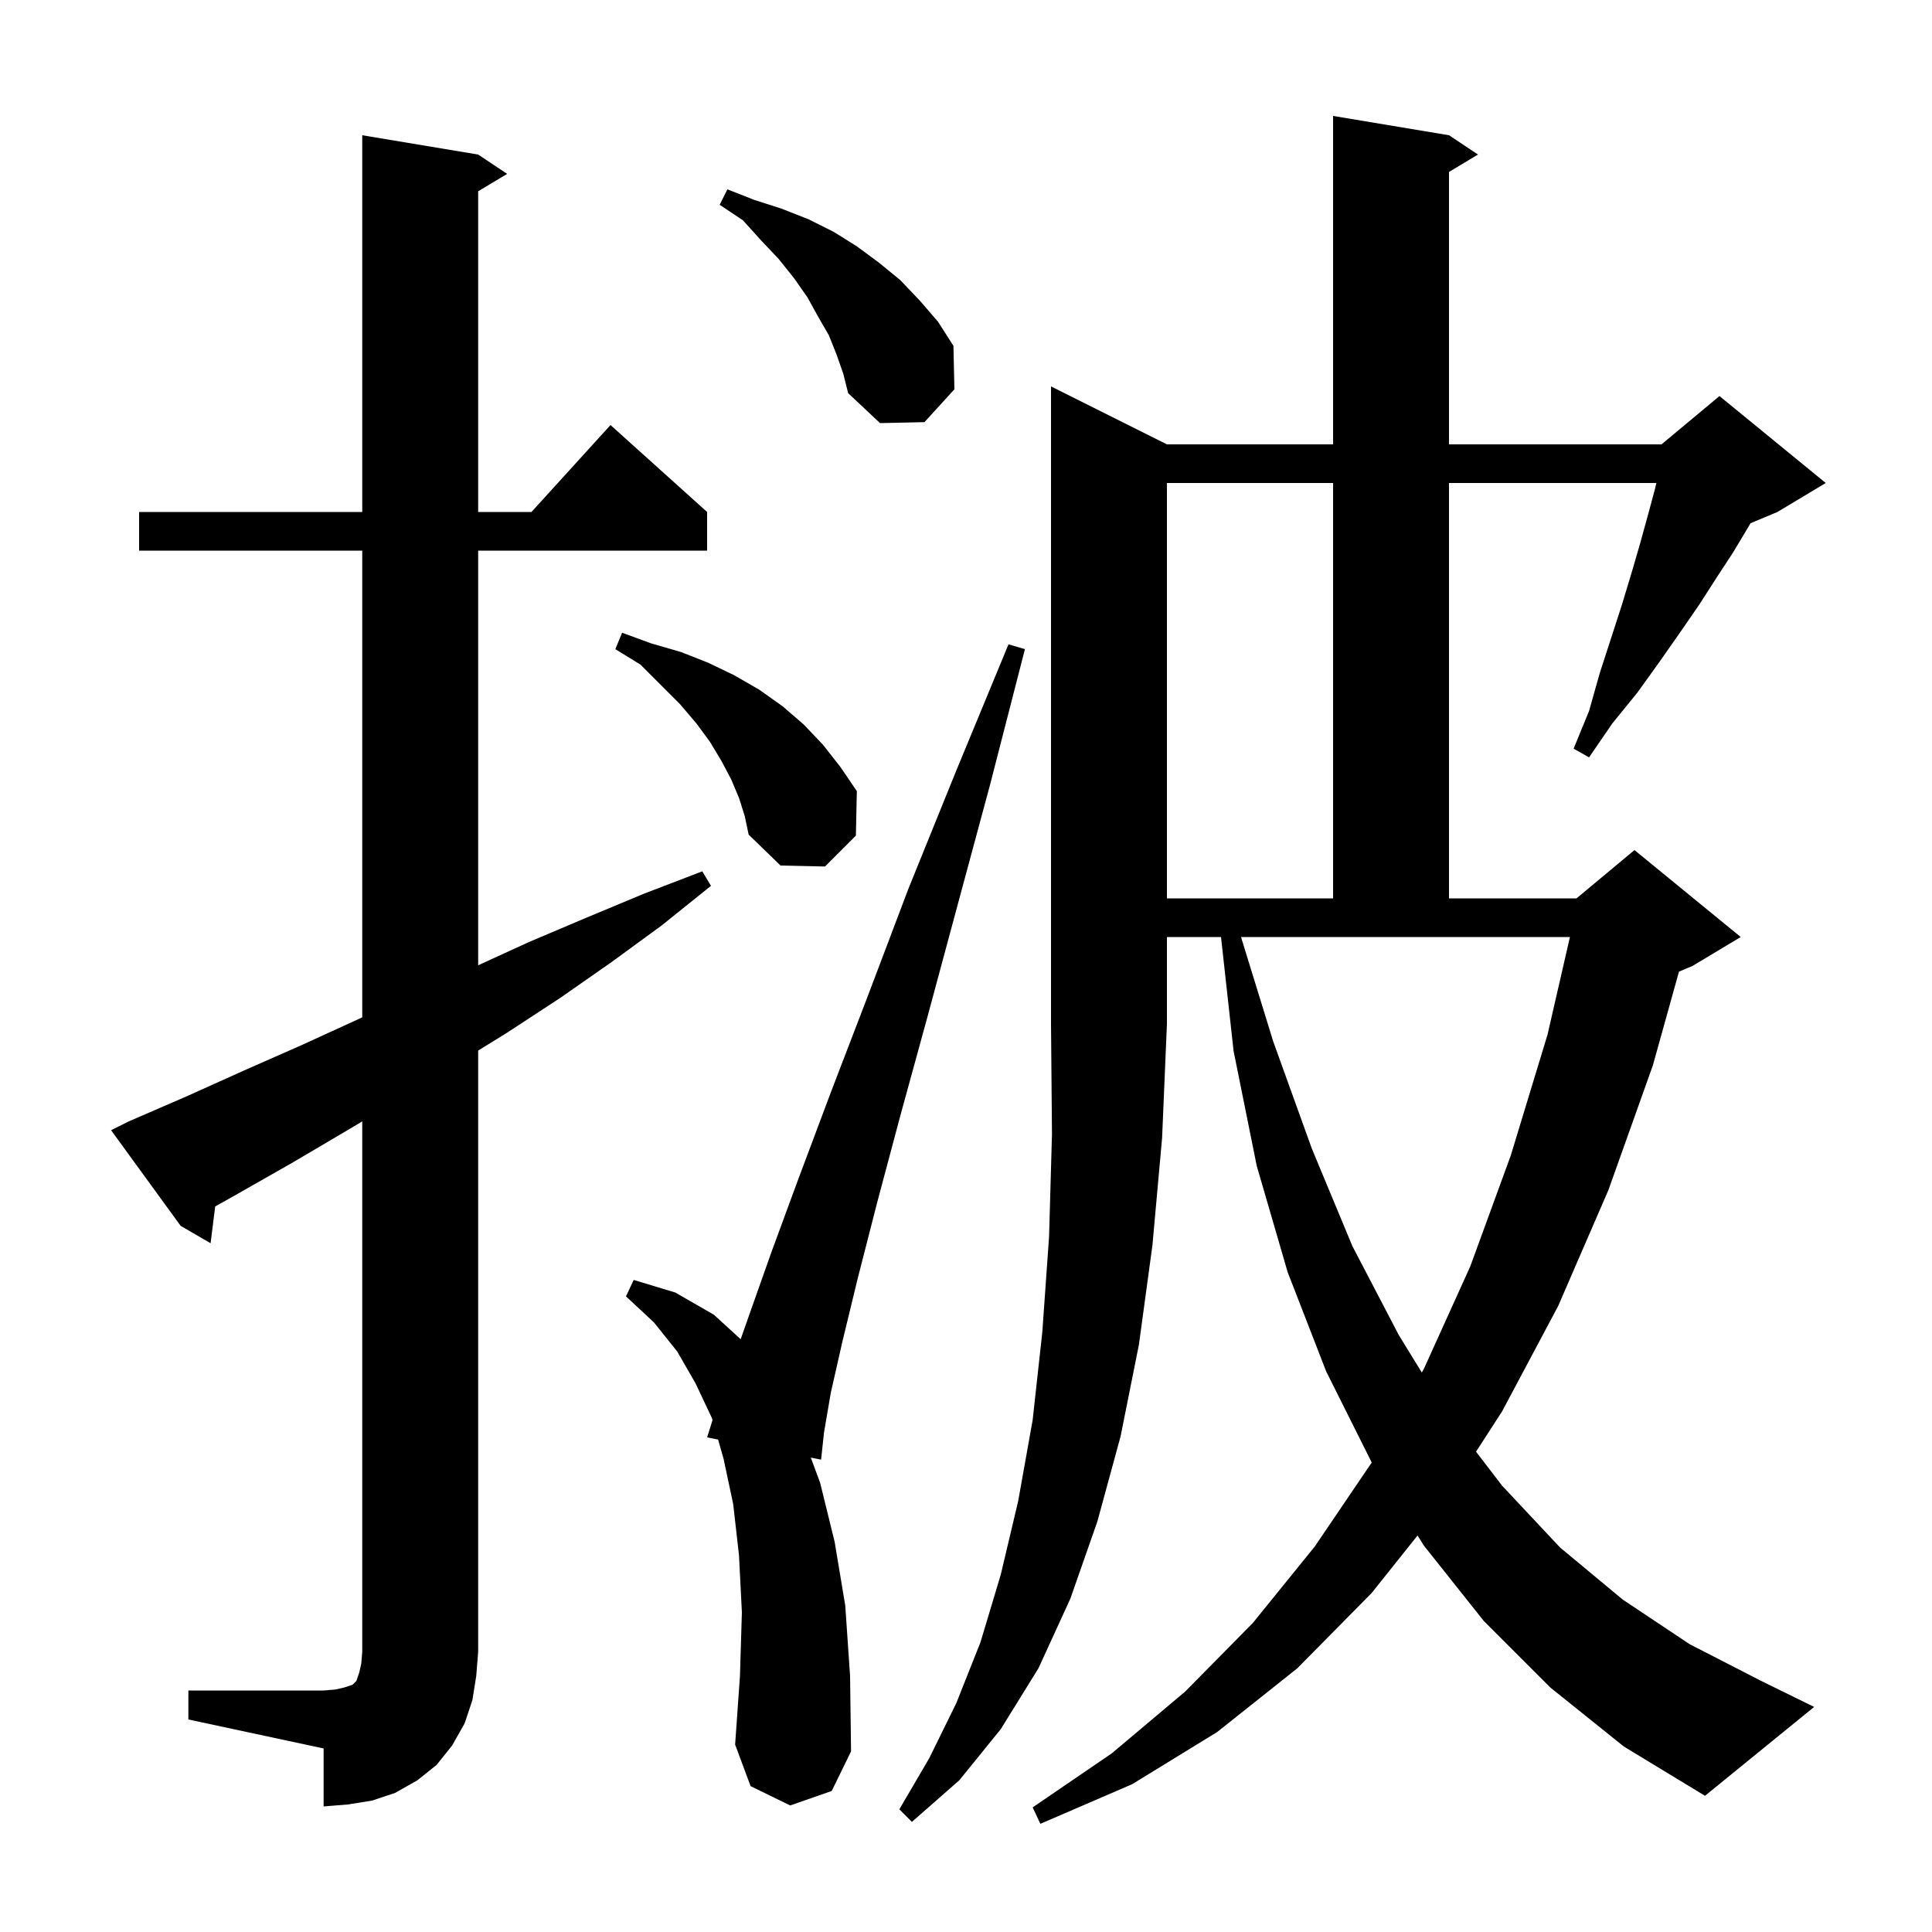 <svg xmlns="http://www.w3.org/2000/svg" xmlns:xlink="http://www.w3.org/1999/xlink" version="1.1" baseProfile="full" viewBox="0 0 200 200" width="200" height="200"><g fill="currentColor"><path d="M 120.8 46.0 L 138.0 46.0 L 138.0 12.0 L 150.0 14.0 L 153.0 16.0 L 150.0 17.8 L 150.0 46.0 L 172.0 46.0 L 178.0 41.0 L 189.0 50.0 L 184.0 53.0 L 181.215 54.161 L 180.9 54.7 L 179.4 57.2 L 177.7 59.8 L 175.9 62.6 L 173.9 65.5 L 171.8 68.5 L 169.5 71.7 L 166.9 74.9 L 164.5 78.4 L 162.9 77.5 L 164.5 73.6 L 165.6 69.7 L 166.8 66.0 L 167.9 62.6 L 168.9 59.3 L 169.8 56.2 L 170.6 53.3 L 171.3 50.7 L 171.468 50.0 L 150.0 50.0 L 150.0 93.0 L 163.2 93.0 L 169.2 88.0 L 180.2 97.0 L 175.2 100.0 L 173.808 100.58 L 171.1 110.3 L 166.5 123.2 L 161.3 135.2 L 155.5 146.1 L 152.799 150.279 L 155.5 153.8 L 161.5 160.2 L 168.0 165.6 L 174.9 170.2 L 182.3 174.0 L 187.8 176.7 L 176.5 185.9 L 168.1 180.8 L 160.5 174.7 L 153.6 167.8 L 147.4 160.0 L 146.743 158.954 L 142.0 164.9 L 134.3 172.7 L 126.0 179.3 L 117.2 184.7 L 107.7 188.8 L 106.9 187.1 L 115.1 181.5 L 122.7 175.1 L 129.7 168.0 L 136.1 160.1 L 142.0 151.4 L 137.3 142.0 L 133.3 131.7 L 130.1 120.7 L 127.7 108.8 L 126.399 97.0 L 120.8 97.0 L 120.8 106.0 L 120.3 117.8 L 119.3 128.9 L 117.9 139.2 L 116.0 148.7 L 113.6 157.5 L 110.8 165.5 L 107.5 172.7 L 103.6 179.0 L 99.3 184.3 L 94.4 188.6 L 93.1 187.3 L 96.2 182.0 L 99.0 176.3 L 101.5 170.0 L 103.6 163.0 L 105.4 155.4 L 106.9 147.0 L 107.9 137.9 L 108.6 128.0 L 108.9 117.4 L 108.8 106.0 L 108.8 40.0 Z M 19.5 175.0 L 33.5 175.0 L 34.7 174.9 L 35.6 174.7 L 36.5 174.4 L 36.9 174.0 L 37.2 173.1 L 37.4 172.2 L 37.5 171.0 L 37.5 116.086 L 35.8 117.1 L 30.2 120.4 L 24.4 123.7 L 22.276 124.892 L 21.8 128.7 L 18.7 126.9 L 11.5 117.0 L 13.3 116.1 L 19.3 113.5 L 25.3 110.8 L 31.2 108.2 L 37.5 105.317 L 37.5 57.0 L 14.4 57.0 L 14.4 53.0 L 37.5 53.0 L 37.5 14.0 L 49.5 16.0 L 52.5 18.0 L 49.5 19.8 L 49.5 53.0 L 55.018 53.0 L 63.2 44.0 L 73.2 53.0 L 73.2 57.0 L 49.5 57.0 L 49.5 99.925 L 54.8 97.5 L 60.7 95.0 L 66.7 92.5 L 72.7 90.2 L 73.6 91.7 L 68.5 95.8 L 63.3 99.6 L 58.0 103.3 L 52.5 106.9 L 49.5 108.755 L 49.5 171.0 L 49.3 173.5 L 48.9 176.0 L 48.1 178.4 L 46.8 180.7 L 45.2 182.7 L 43.2 184.3 L 40.9 185.6 L 38.5 186.4 L 36.0 186.8 L 33.5 187.0 L 33.5 181.0 L 19.5 178.0 Z M 81.8 186.9 L 77.7 184.9 L 76.1 180.6 L 76.6 173.5 L 76.8 166.9 L 76.5 161.0 L 75.9 155.7 L 74.9 151.0 L 74.335 149.021 L 73.2 148.8 L 73.76 147.009 L 73.7 146.8 L 72.0 143.2 L 70.1 139.9 L 67.7 136.9 L 64.8 134.2 L 65.6 132.5 L 69.9 133.8 L 73.9 136.1 L 76.673 138.635 L 77.6 136.0 L 79.9 129.5 L 82.7 121.9 L 86.0 113.1 L 89.8 103.2 L 94.0 92.1 L 98.9 80.0 L 104.4 66.7 L 106.1 67.2 L 102.5 81.2 L 99.1 93.8 L 96.0 105.3 L 93.2 115.5 L 90.8 124.5 L 88.8 132.3 L 87.2 138.9 L 86.0 144.2 L 85.3 148.3 L 85.0 151.1 L 83.934 150.892 L 84.9 153.5 L 86.4 159.6 L 87.5 166.2 L 88.0 173.5 L 88.1 181.3 L 86.1 185.4 Z M 131.8 107.8 L 135.8 118.9 L 140.0 129.0 L 144.8 138.2 L 147.186 142.084 L 147.4 141.7 L 152.2 131.1 L 156.4 119.6 L 160.2 107.1 L 162.519 97.0 L 128.47 97.0 Z M 120.8 50.0 L 120.8 93.0 L 138.0 93.0 L 138.0 50.0 Z M 76.5 82.6 L 75.7 80.7 L 74.7 78.8 L 73.5 76.8 L 72.1 74.9 L 70.4 72.9 L 66.3 68.8 L 63.7 67.2 L 64.4 65.5 L 67.4 66.6 L 70.5 67.5 L 73.3 68.6 L 76.0 69.9 L 78.6 71.4 L 81.0 73.1 L 83.2 75.0 L 85.2 77.1 L 87.0 79.4 L 88.7 81.9 L 88.6 86.5 L 85.4 89.7 L 80.8 89.6 L 77.5 86.4 L 77.1 84.5 Z M 86.6 36.7 L 85.8 34.7 L 84.7 32.8 L 83.6 30.8 L 82.2 28.8 L 80.6 26.8 L 78.8 24.9 L 76.9 22.8 L 74.5 21.2 L 75.3 19.6 L 78.1 20.7 L 80.9 21.6 L 83.7 22.7 L 86.3 24.0 L 88.7 25.5 L 91.0 27.2 L 93.2 29.0 L 95.2 31.1 L 97.1 33.3 L 98.7 35.8 L 98.8 40.3 L 95.7 43.7 L 91.1 43.8 L 87.8 40.7 L 87.3 38.7 Z "/></g></svg>
